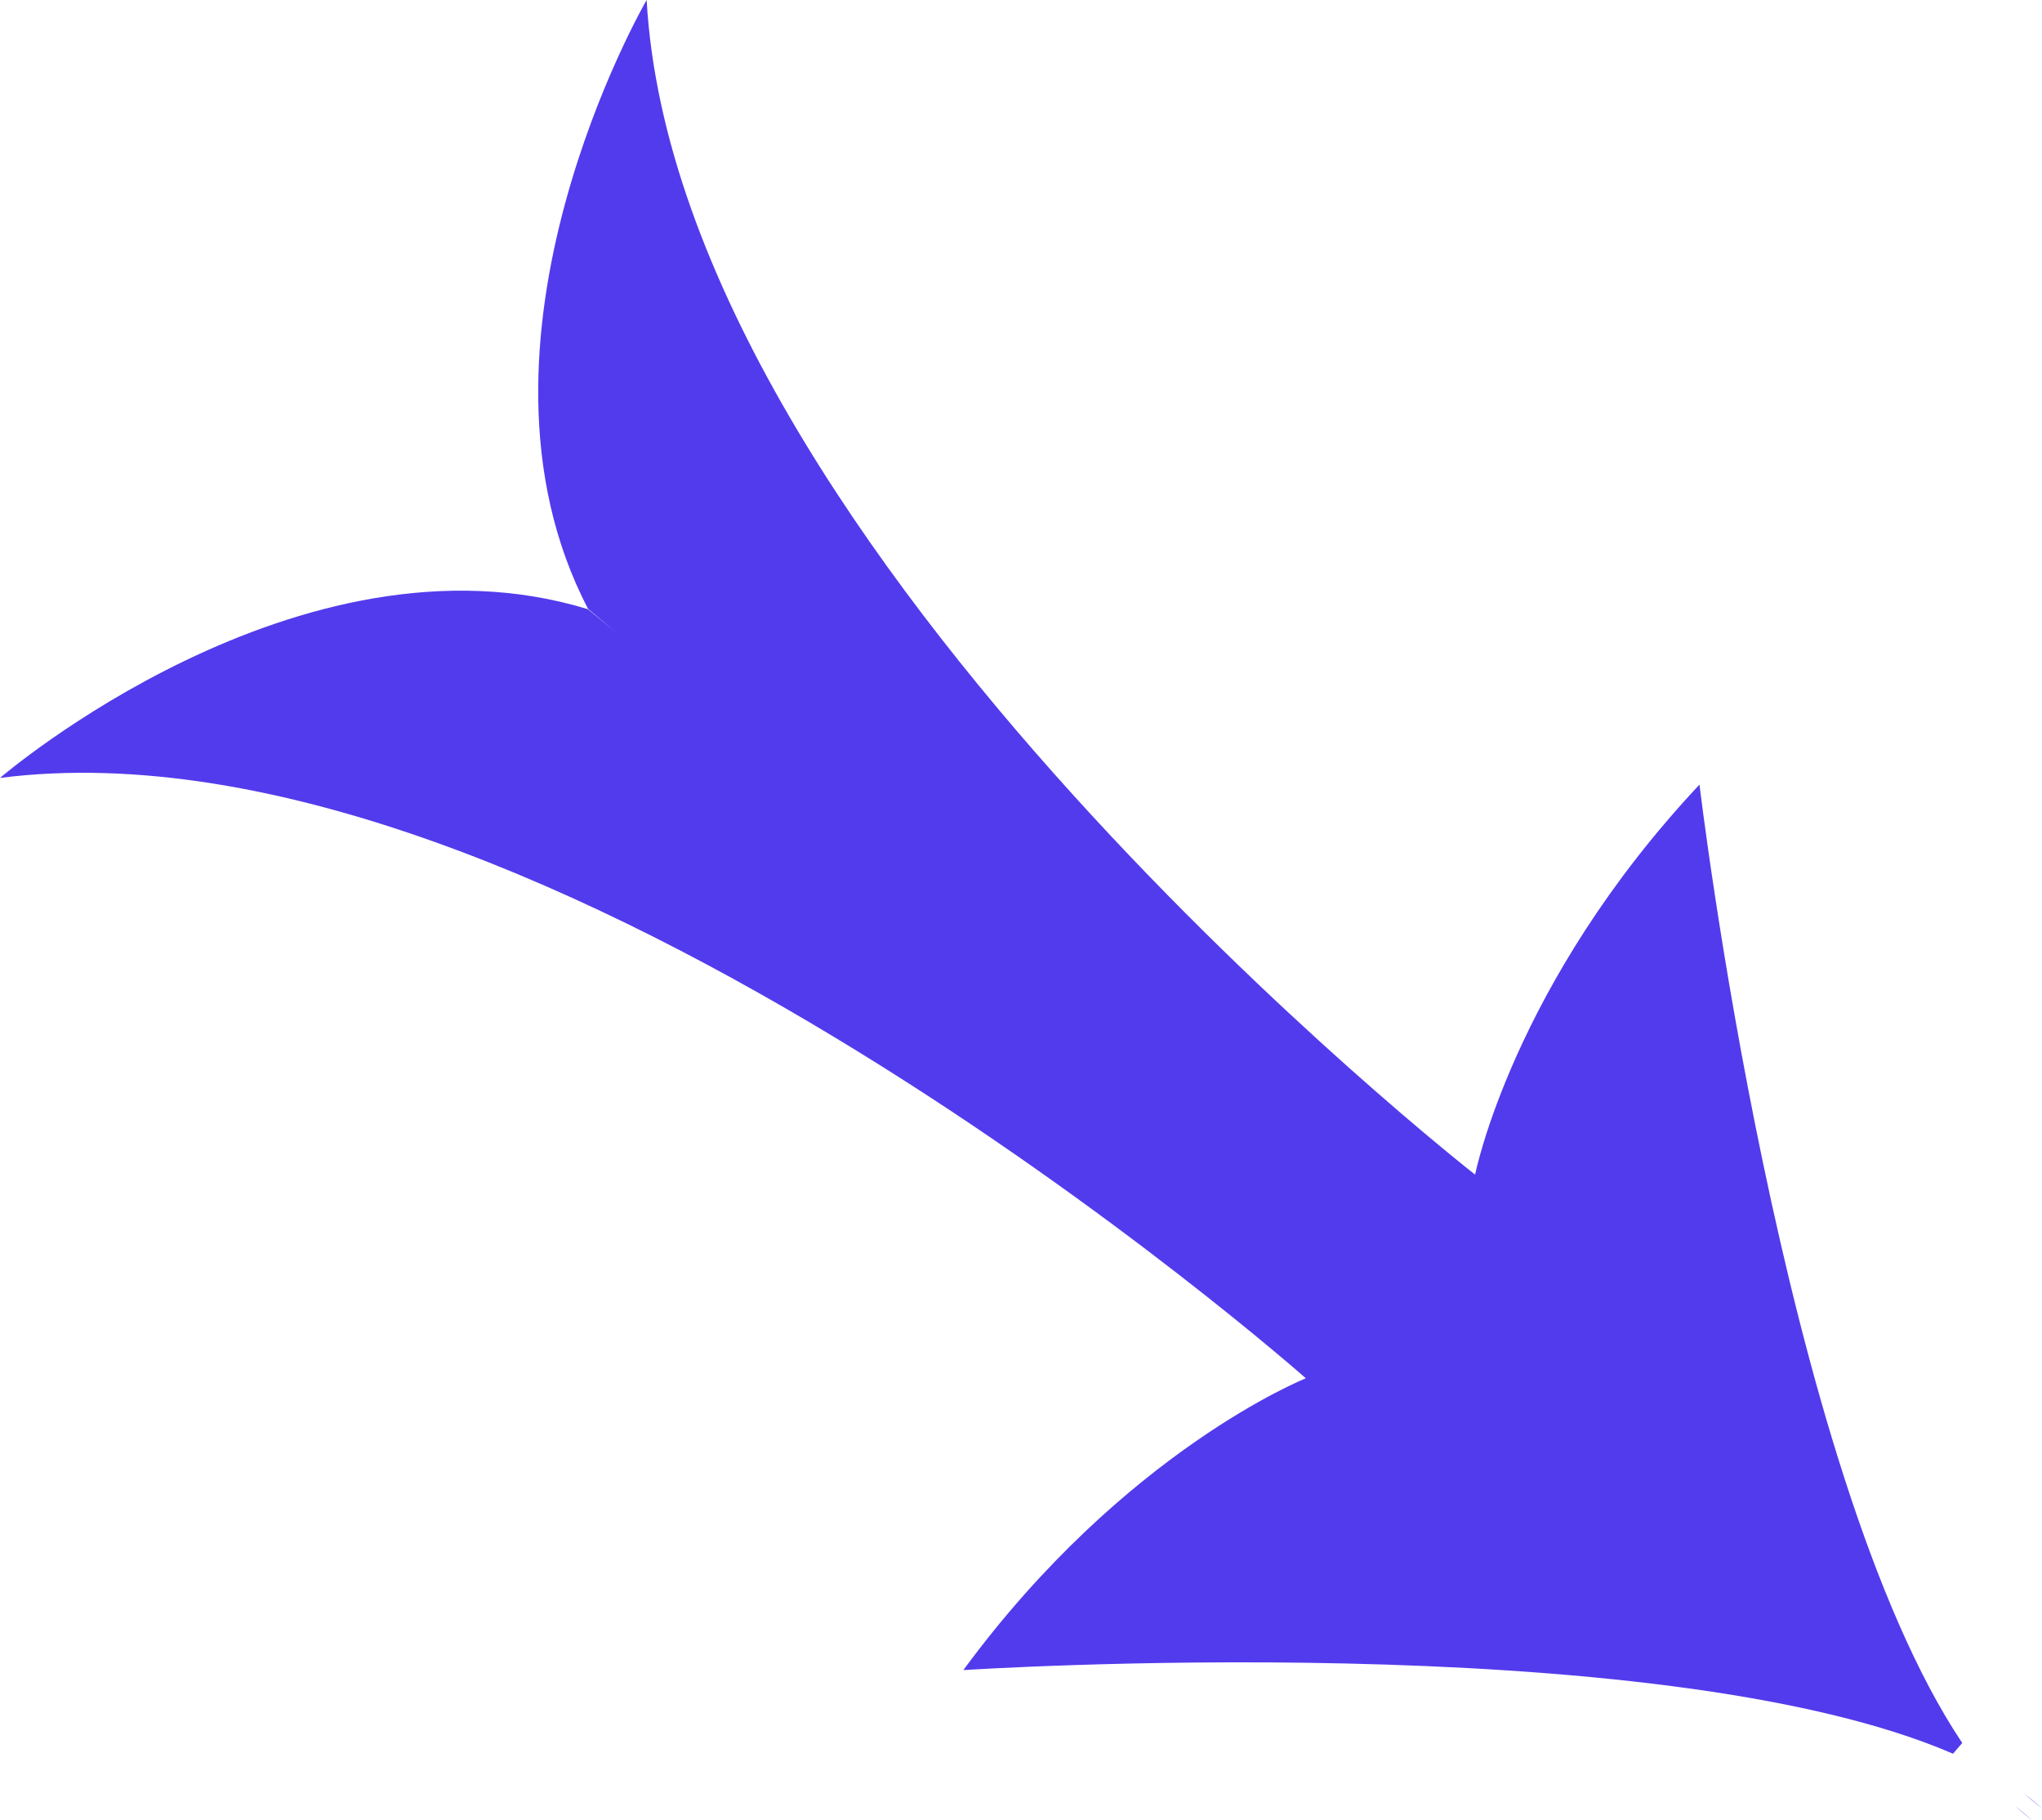<?xml version="1.0" encoding="UTF-8"?> <svg xmlns="http://www.w3.org/2000/svg" viewBox="0 0 190.01 169.35"> <defs> <style>.cls-1{fill:#523bed;}</style> </defs> <title>стрелочка</title> <g id="Layer_2" data-name="Layer 2"> <g id="Layer_1-2" data-name="Layer 1"> <path class="cls-1" d="M189.1,169.35,187.47,168C188,168.48,188.55,168.94,189.1,169.35Z"></path> <path class="cls-1" d="M188.37,166.91l1.64,1.35A20,20,0,0,0,188.37,166.91Z"></path> <path class="cls-1" d="M89.64,155.39s64.33-4.23,92.09,7.78l.86-1C165.72,137,158.14,73,158.14,73c-17.37,18.51-20.88,36.29-20.88,36.29S63.08,51.37,60.17,0c0,0-18.45,31.73-5.45,56.65l2.57,2.16L54.7,56.68C27.83,48.45,0,72.38,0,72.38c51-6.52,121.51,55.86,121.51,55.86S104.66,134.94,89.64,155.39Z"></path> </g> </g> </svg> 